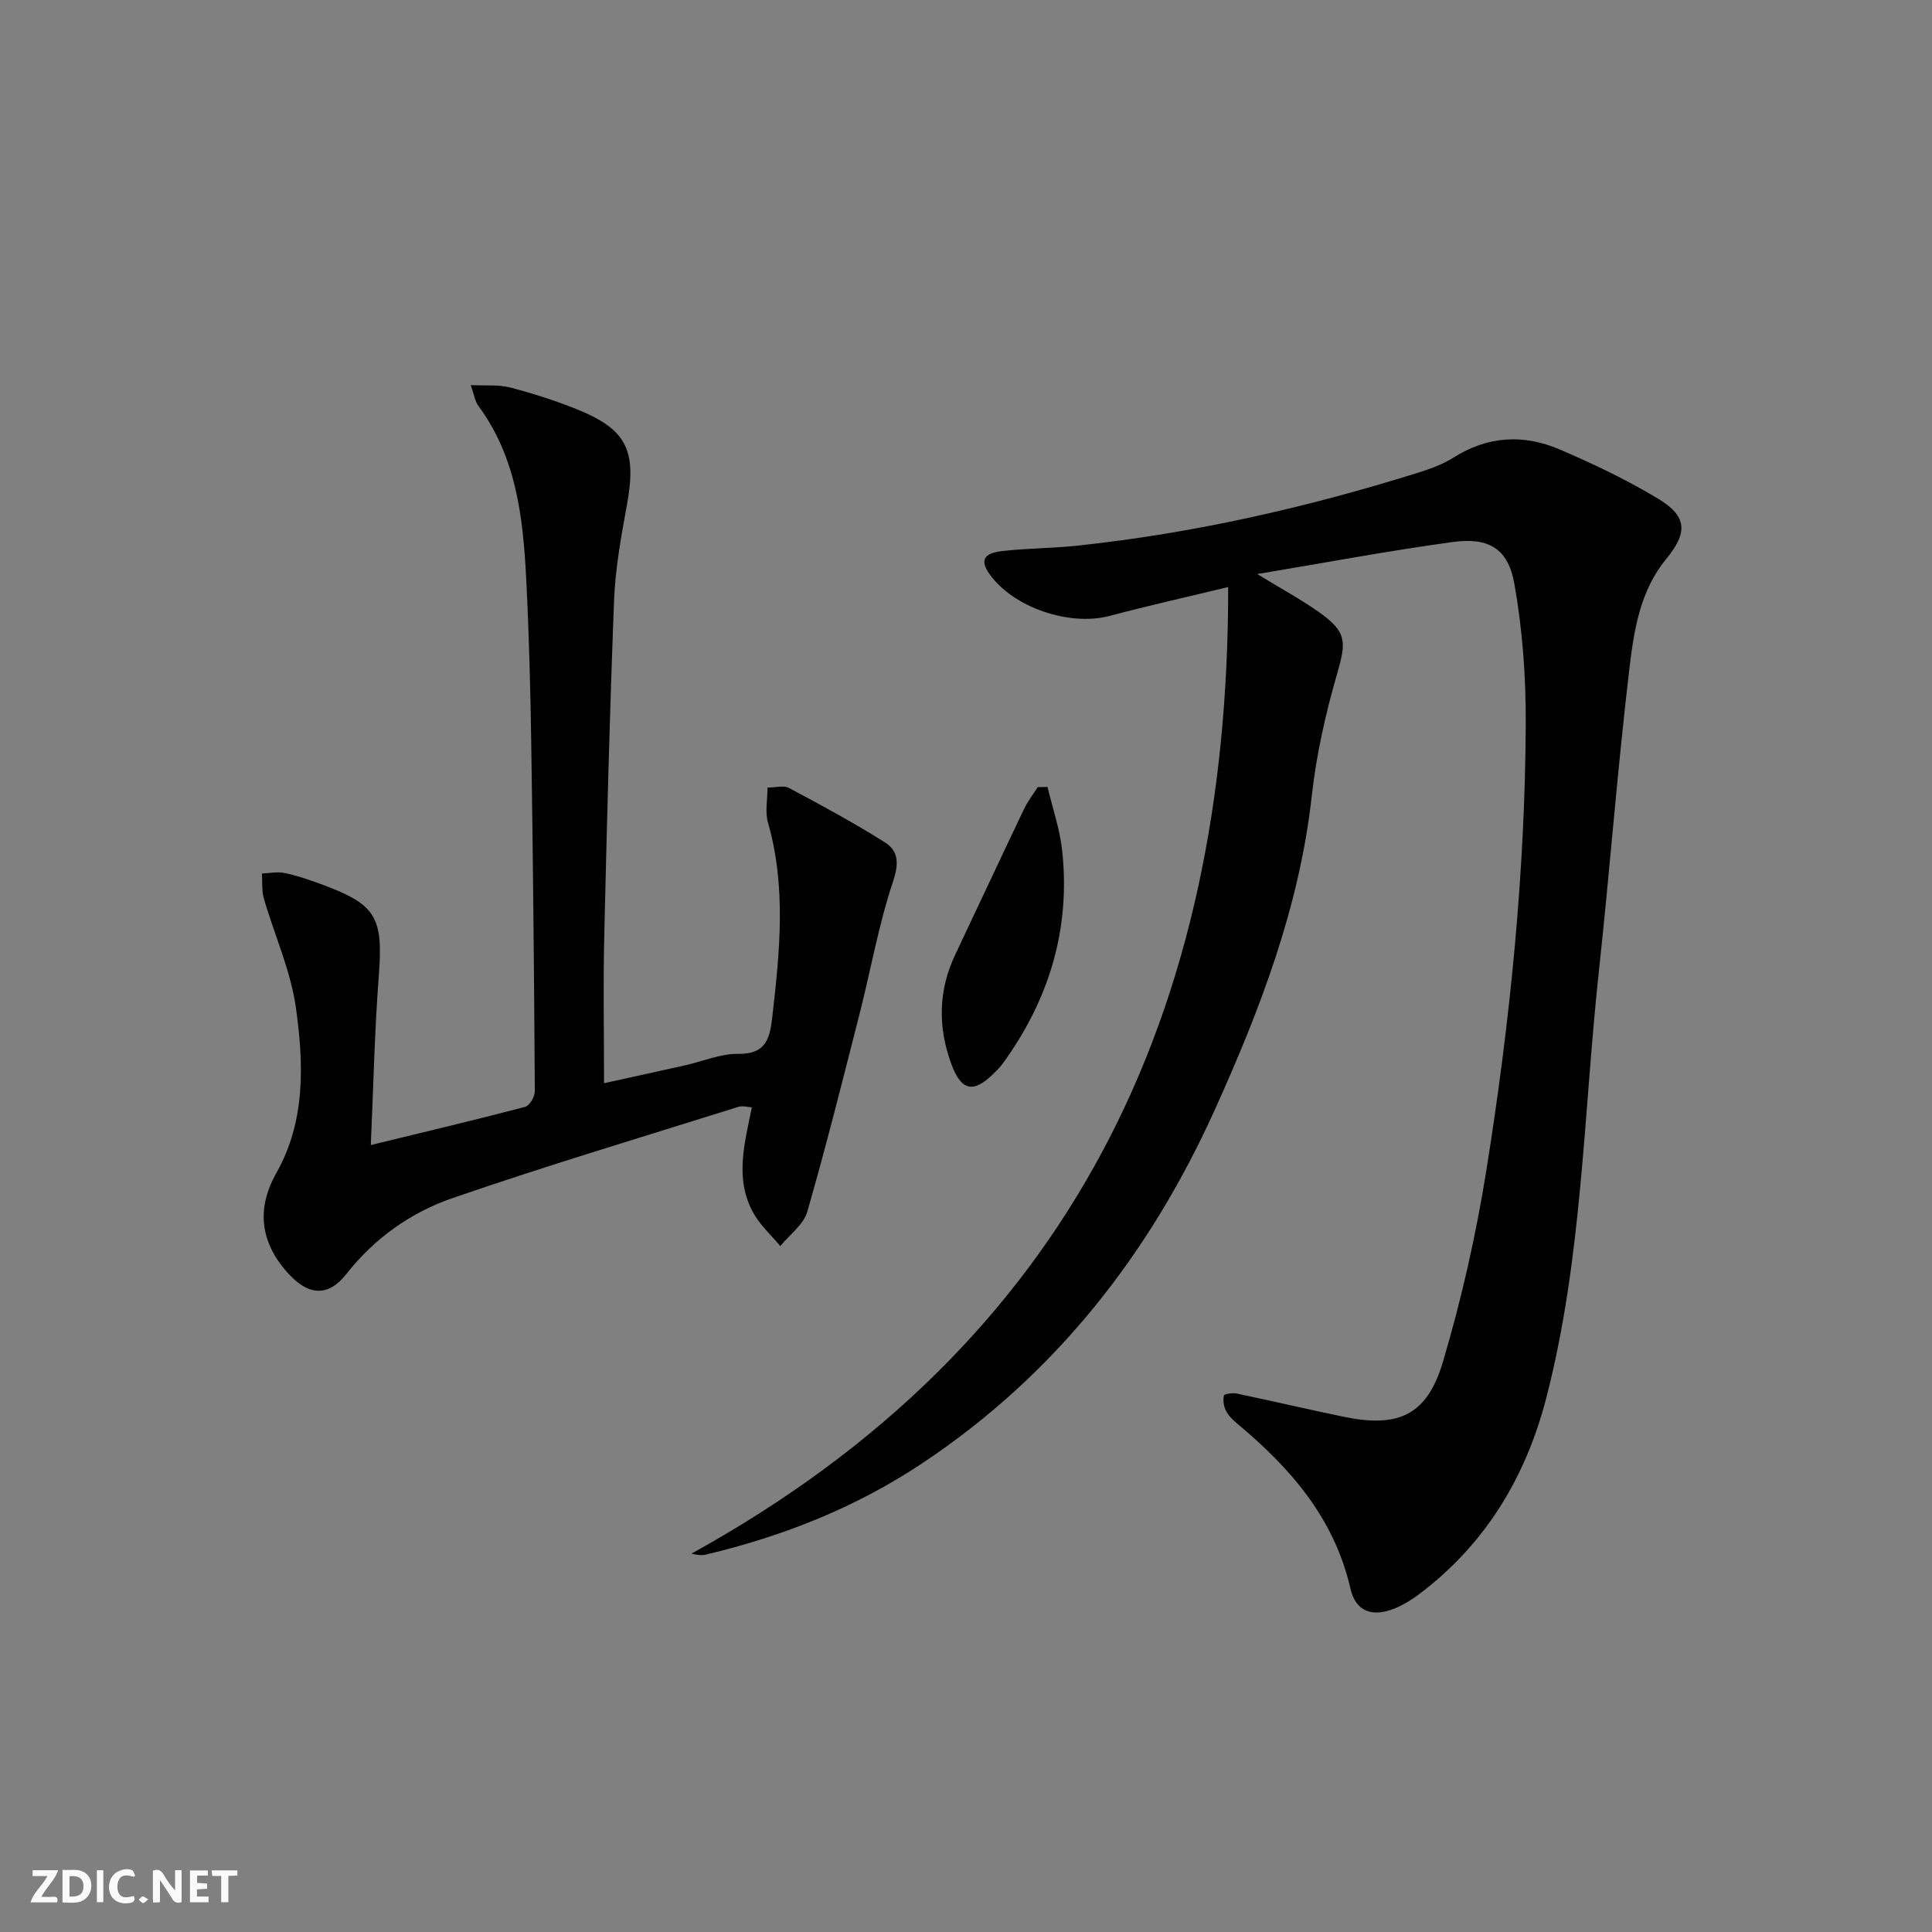 <svg enable-background="new 0 0 400 400" viewBox="0 0 400 400" xmlns="http://www.w3.org/2000/svg"><rect x="0" y="0" width="400" height="400" fill="#808080" stroke="none"/><g fill="#fbfafa"><path d="m37.59 393.81c-.92.31-1.52.05-2-.78-.7-1.2-1.52-2.34-2.47-3.78v4.59c-.55.03-.95.05-1.41.07-.03-.37-.06-.64-.06-.91 0-1.91 0-3.81 0-5.7 1.13-.41 1.77-.03 2.29.91.62 1.11 1.38 2.14 2.31 3.19v-4.2h1.35v6.61z"/><path d="m12.94 393.88v-6.75c1.9.19 3.93-.54 5.37 1.29.8 1.01.78 2.88.03 3.97-1.37 1.97-3.4 1.51-5.4 1.49m1.45-1.22c2.04.12 2.92-.58 2.89-2.21-.03-1.51-.98-2.19-2.89-2z"/><path d="m11.81 393.87h-5.49c.68-2.18 2.47-3.48 3.51-5.45h-3.08v-1.21h5.29c-.71 2.13-2.44 3.48-3.47 5.51.86 0 1.63.04 2.39-.01.79-.05 1.14.21.85 1.16"/><path d="m39.33 393.86v-6.61h3.7v1.07h-2.22v1.52c.68.04 1.34.09 2.07.13v1.07c-.72.05-1.38.09-2.1.14v1.48h2.4v1.19h-3.85z"/><path d="m27.71 388.56c-1.15-.3-2.46-.61-3.1.64-.37.73-.41 1.93-.06 2.67.63 1.35 1.99.93 3.17.68.35.94-.01 1.32-.93 1.46-1.62.25-3.05-.27-3.76-1.48-.73-1.25-.6-3.03.31-4.17.88-1.11 2.71-1.7 4-1.16.32.13.44.74.65 1.12-.1.08-.19.16-.28.24"/><path d="m49.15 387.24v1.07c-.59.02-1.17.05-1.87.08v5.44h-1.48v-5.44h-1.85c-.05-.4-.08-.73-.13-1.15z"/><path d="m20.06 387.21h1.33v6.62h-1.33z"/><path d="m30.68 393.25c-.49.38-.8.79-1.05.76-.32-.05-.6-.45-.9-.7.26-.24.51-.64.8-.67.29-.04.62.3 1.15.61"/></g><path d="m254.28 121.54c-9.1 2.2-16.85 3.93-24.52 5.97-8.36 2.22-20.06-1.74-24.97-8.76-2.59-3.71.43-4.4 2.9-4.68 5.12-.57 10.3-.55 15.42-1.1 24.02-2.57 47.45-7.89 70.48-15.1 2.52-.79 5.1-1.72 7.32-3.12 7.06-4.48 14.49-4.9 21.92-1.73 7 2.99 13.93 6.3 20.45 10.22 6.11 3.67 6.15 7.07 1.67 12.52-5.44 6.6-6.68 14.87-7.62 22.85-2.47 20.78-4.04 41.67-6.3 62.49-3.2 29.53-3.4 59.45-10.92 88.44-4.27 16.44-12.67 30.3-26.42 40.61-1.45 1.09-3.05 2.06-4.72 2.77-4.65 1.97-8.25.89-9.37-3.99-3.35-14.65-12.48-25.06-23.55-34.27-.88-.73-1.75-1.63-2.25-2.63-.45-.91-.62-2.13-.4-3.1.08-.34 1.76-.59 2.61-.42 7.46 1.56 14.89 3.32 22.36 4.85 11.17 2.28 17.09-.36 20.36-11.37 3.86-12.99 6.87-26.33 9.01-39.72 4.88-30.55 8-61.33 8.15-92.3.05-9.7-.66-19.54-2.35-29.08-1.3-7.33-5.31-9.69-12.79-8.67-13.11 1.79-26.12 4.24-40.45 6.63 5.05 3.09 8.97 5.21 12.59 7.75 5.98 4.2 5.89 6.15 3.94 12.91-2.38 8.24-4.3 16.74-5.24 25.26-2.55 22.98-10.66 44.13-20.05 64.94-13.53 29.95-33.07 54.92-60.62 73.26-13.73 9.14-28.81 15.11-44.8 18.89-.78.19-1.63.13-2.96-.2 78.6-43.34 111.21-111.93 111.12-200.12z" fill="#000001"/><path d="m76.77 237.07c11.45-2.79 21.74-5.22 31.97-7.91.92-.24 2-2.14 1.99-3.26-.15-23.98-.37-47.96-.74-71.93-.17-11.48-.47-22.96-1.06-34.42-.65-12.52-2.05-24.91-9.87-35.49-.71-.96-.88-2.32-1.6-4.33 3.24.16 5.78-.12 8.09.48 4.64 1.21 9.26 2.67 13.71 4.45 10.53 4.21 12.6 8.58 10.54 19.86-1.19 6.52-2.4 13.12-2.66 19.73-.91 23.27-1.5 46.56-2.04 69.85-.23 9.81-.04 19.63-.04 30.17 5.85-1.29 11.26-2.47 16.67-3.68 3.72-.83 7.43-2.45 11.13-2.4 5.92.07 6.55-3.43 7.06-7.85 1.53-13.41 2.89-26.77-.93-40.07-.61-2.12-.09-4.56-.09-7.21 1.67 0 3.35-.5 4.45.08 6.72 3.59 13.44 7.2 19.87 11.27 2.88 1.82 2.89 4.48 1.64 8.21-2.93 8.76-4.53 17.96-6.81 26.95-3.52 13.8-6.97 27.62-10.91 41.3-.78 2.69-3.67 4.76-5.59 7.12-1.92-2.32-4.26-4.41-5.66-7.01-3.78-6.98-1.76-14.22-.22-21.72-.94-.05-1.93-.36-2.75-.11-19.75 6.2-39.6 12.14-59.17 18.88-8.67 2.98-16.19 8.3-22.05 15.75-3.69 4.7-7.71 4.49-11.8.11-6-6.41-6.93-13.52-2.69-21.02 6.09-10.79 5.66-22.57 4.08-34.08-1.06-7.74-4.46-15.16-6.66-22.76-.47-1.63-.28-3.46-.4-5.19 1.56-.05 3.17-.4 4.65-.1 2.43.49 4.81 1.3 7.15 2.15 11.98 4.35 13.34 6.88 12.38 19.4-.85 11.08-1.08 22.21-1.64 34.78z" fill="#000001"/><path d="m216.88 162.93c1.04 4.39 2.55 8.73 3.03 13.18 1.76 16.24-2.72 30.86-12.25 44.02-.58.8-1.3 1.52-2.01 2.21-4.13 4.05-6.63 3.52-8.67-2.01-2.84-7.66-2.73-15.26.81-22.73 4.76-10.04 9.45-20.11 14.24-30.13.76-1.59 1.87-3 2.82-4.5.68-.01 1.35-.02 2.03-.04z" fill="#000001"/></svg>
